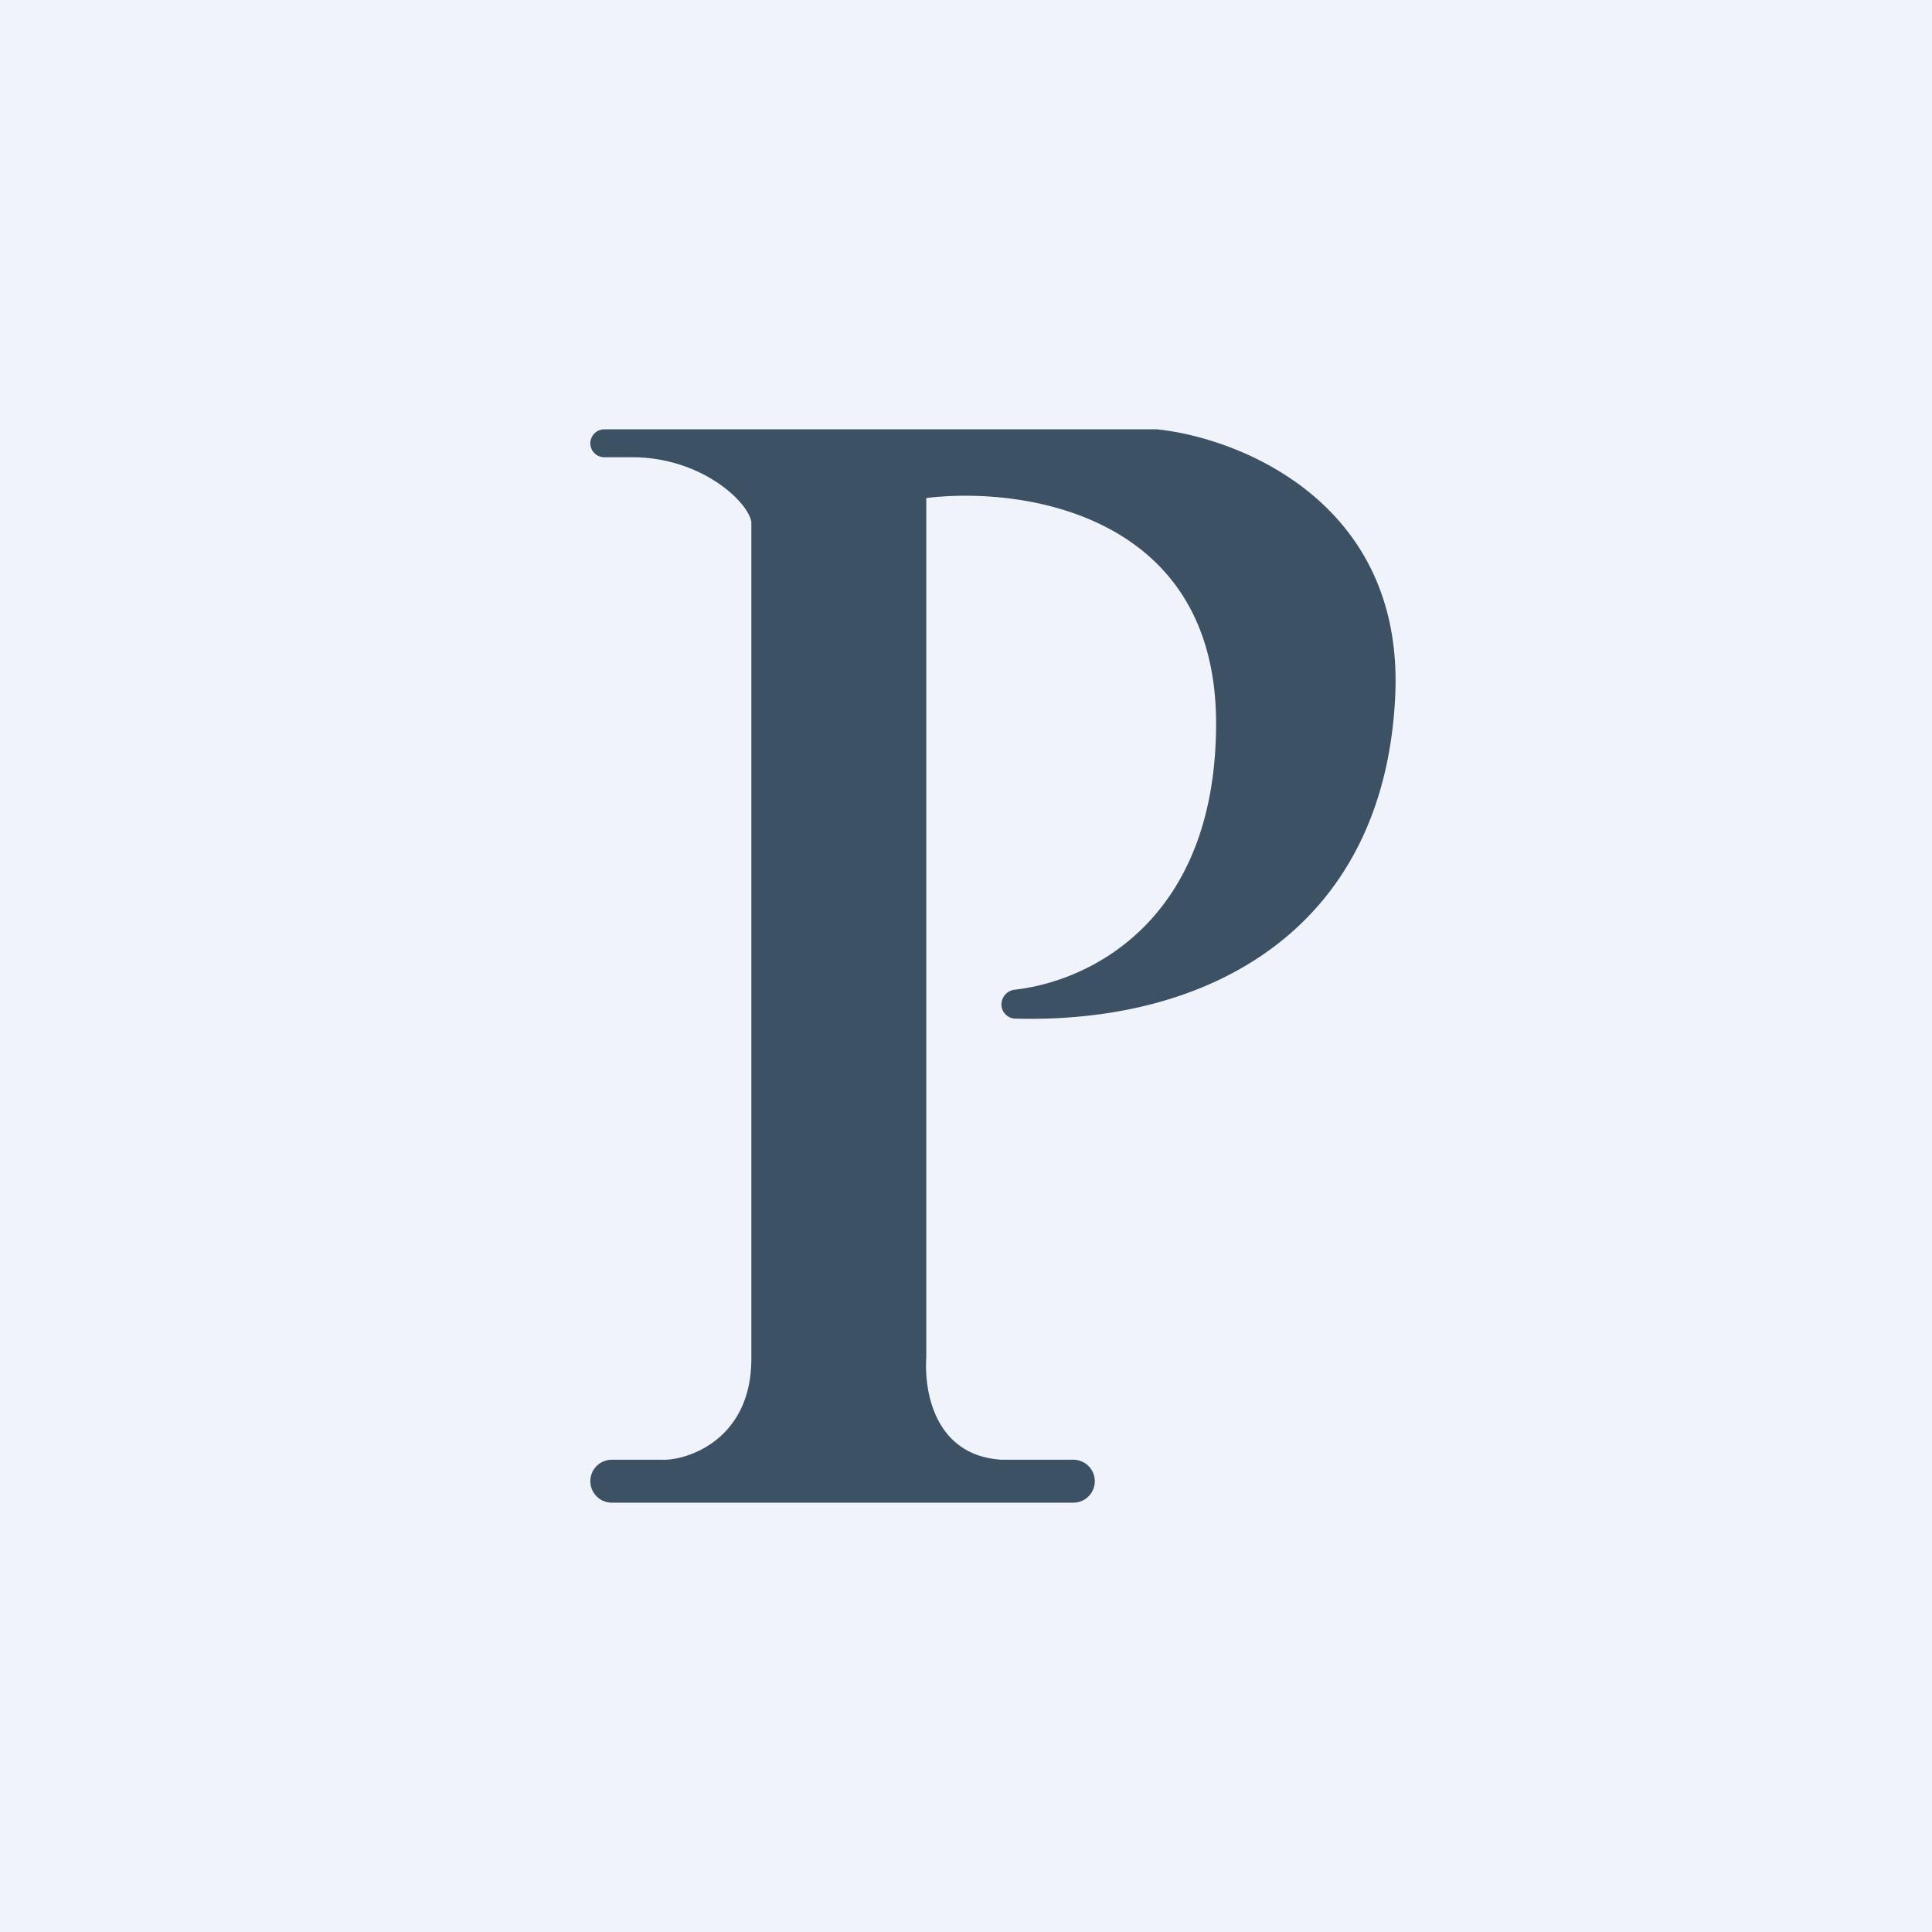 <!-- by TradingView --><svg width="18" height="18" viewBox="0 0 18 18" xmlns="http://www.w3.org/2000/svg"><path fill="#F0F3FA" d="M0 0h18v18H0z"/><path d="M10.78 4H5.63a.13.13 0 1 0 0 .26h.26c.63 0 1.07.4 1.11.6v7.8c0 .77-.62.95-.83.94H5.7a.2.2 0 0 0 0 .4H10a.2.2 0 0 0 0-.4h-.67c-.63-.04-.72-.65-.7-.95V4.64c.9-.11 2.7.15 2.7 2.1 0 1.83-1.17 2.4-1.87 2.48a.14.14 0 0 0-.13.14c0 .07.06.13.13.13 1.84.05 3.45-.86 3.54-3.03.07-1.78-1.45-2.38-2.22-2.46Z" fill="#3C5164"/></svg>